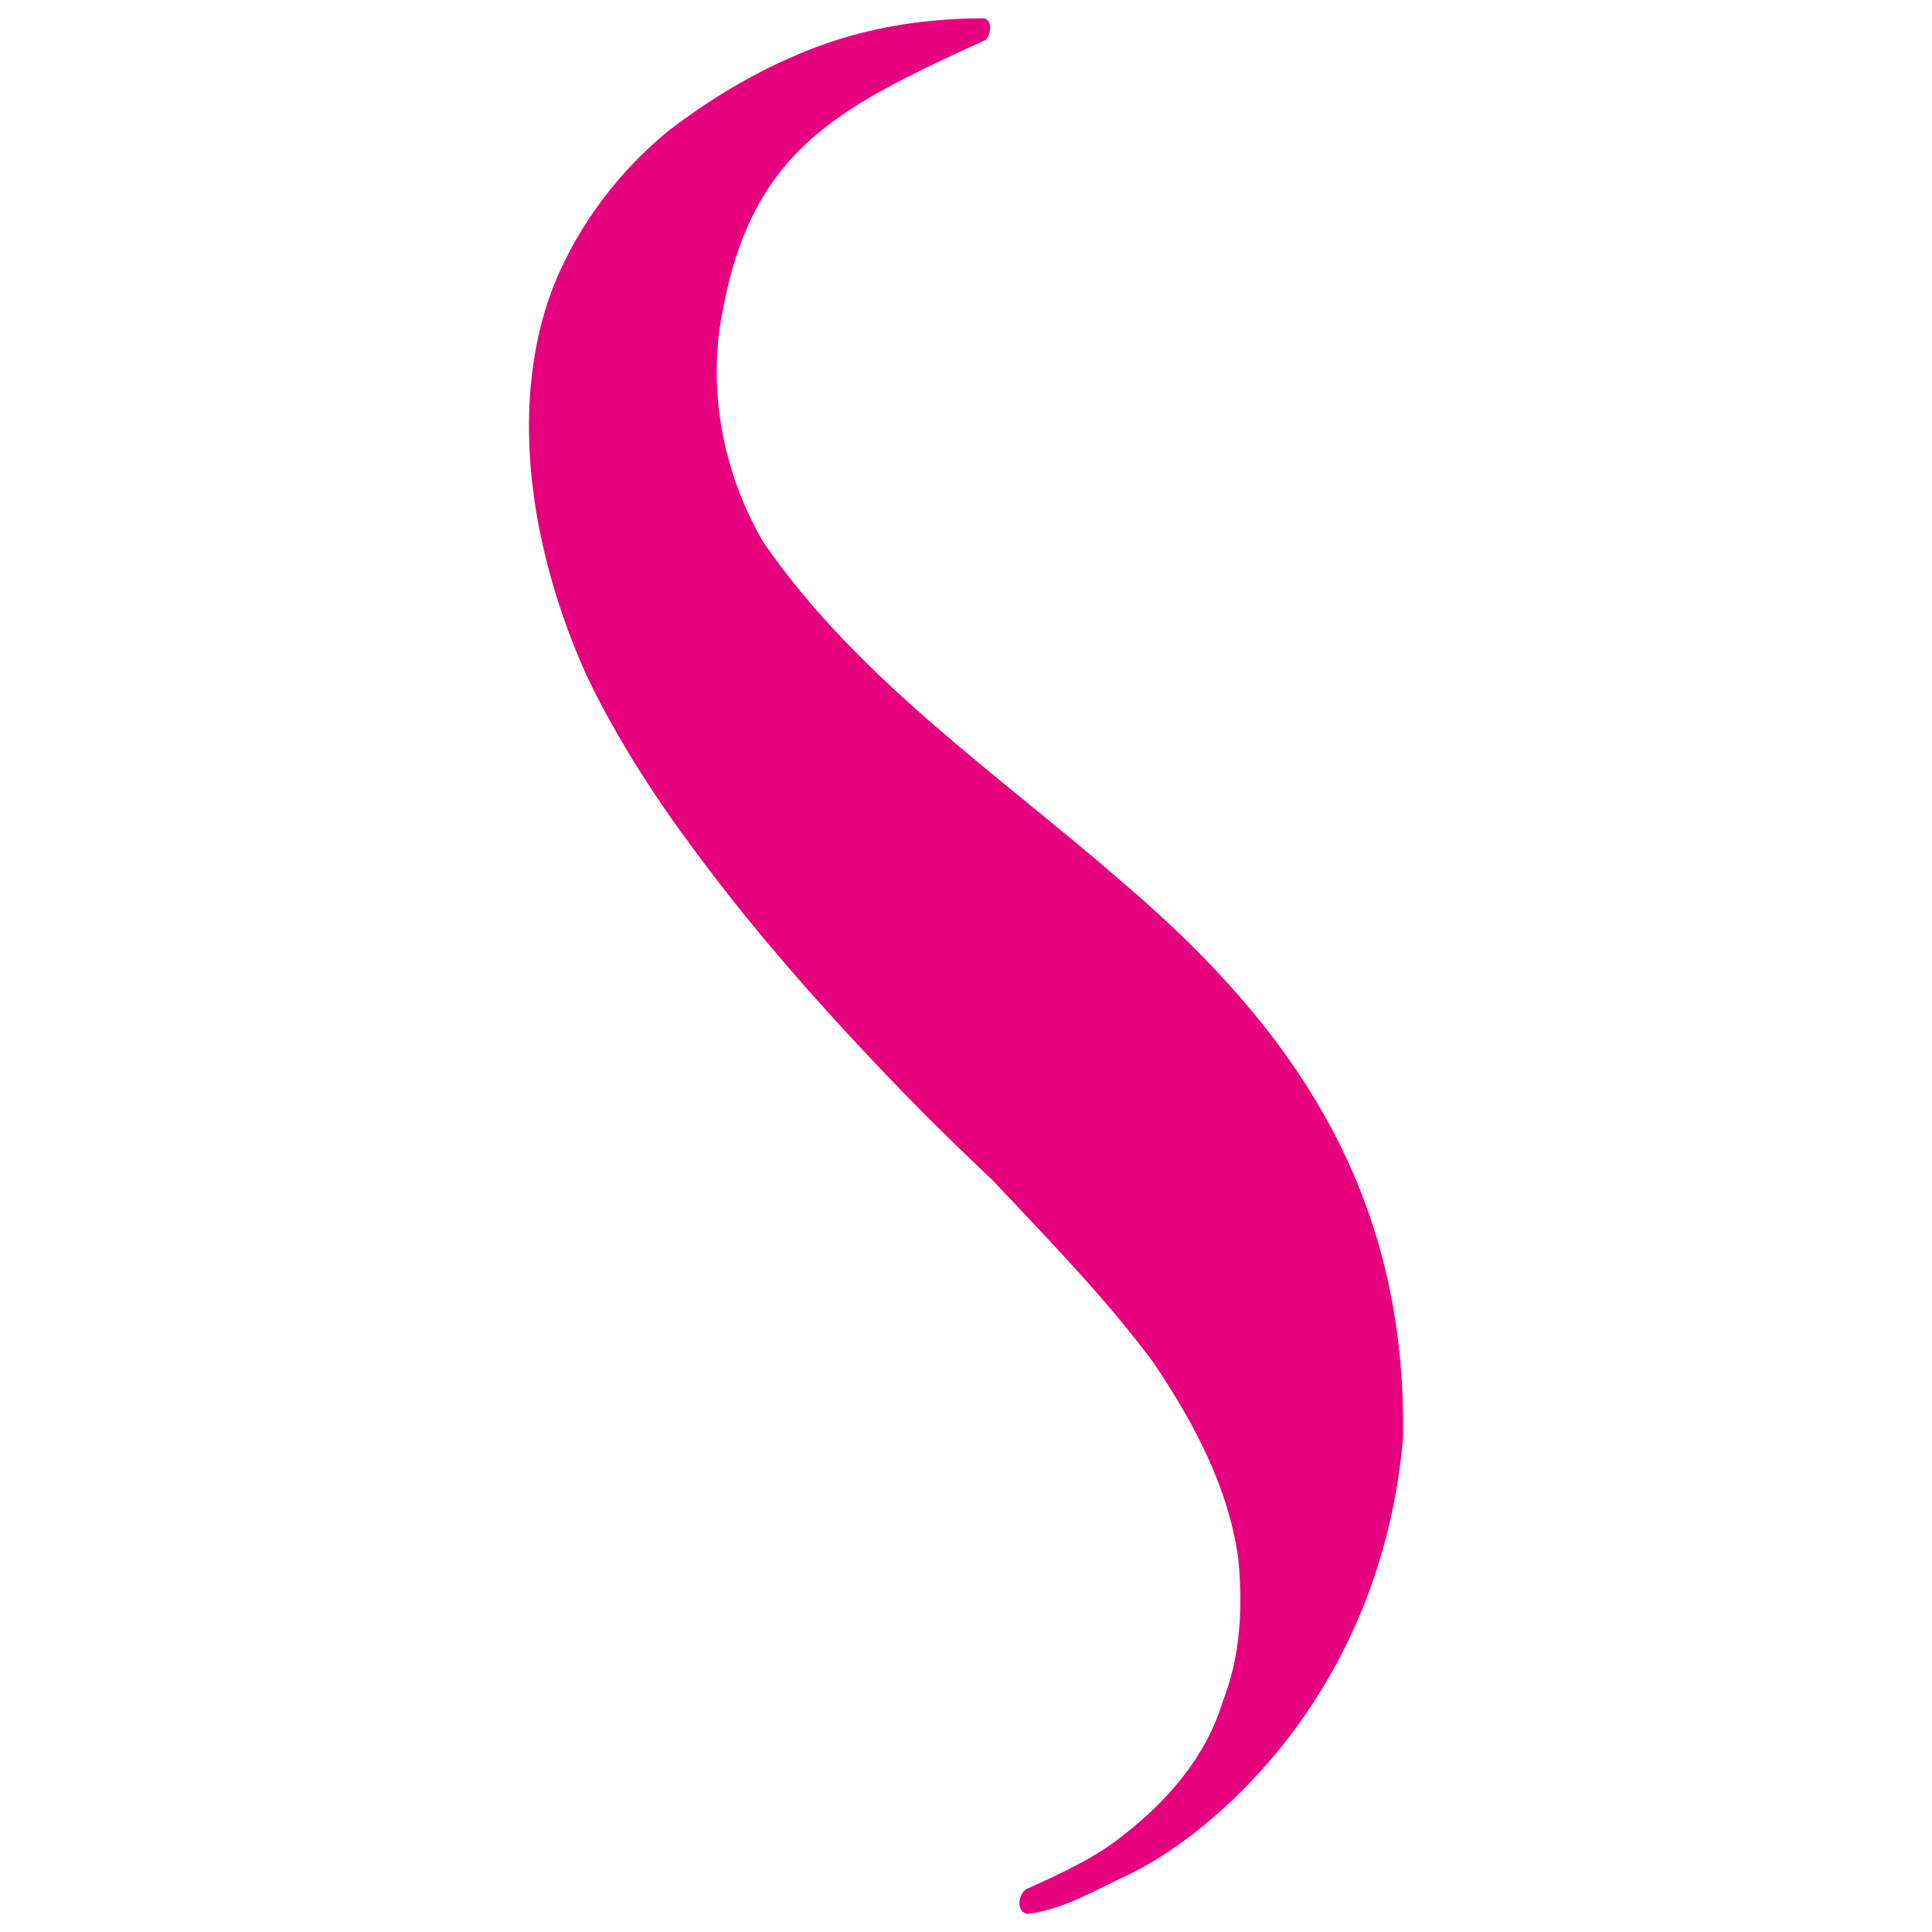 <svg xmlns="http://www.w3.org/2000/svg" version="1.1" xmlns:xlink="http://www.w3.org/1999/xlink" width="500" height="500"><svg width="500" height="500" version="1.1" viewBox="0 0 132.29 132.29" xmlns="http://www.w3.org/2000/svg">
 <path d="m67.158 1.257c-4.371.01-8.766.802-12.773 2.581-3.082 1.31-5.965 3.095-8.612 5.116-3.421 2.816-6.18 6.444-7.849 10.576-2.041 5.217-2.07 11.077-1.025 16.546.706 3.556 1.827 7.052 3.345 10.34 2.563 5.399 6.335 10.484 6.462 10.645 4.568 6.364 9.802 12.236 15.249 17.857 1.965 2.023 3.998 3.992 6.044 5.931 3.795 4.038 7.698 8.018 10.993 12.469 2.714 4.041 5.119 8.485 5.794 13.385.329 3.312.164 6.725-1.084 9.866-1.111 3.653-3.661 6.64-6.622 8.96-1.958 1.631-4.315 2.686-6.62 3.744-.841.246-.953 1.96.131 1.748 2.33-.344 4.417-1.605 6.527-2.585 5.706-2.645 17.392-12.321 18.946-29.915.296-16.485-7.138-27.833-19.122-38.038-8.533-7.451-18.126-13.877-24.655-23.326-2.537-4.32-3.679-9.478-3.039-14.476 1.83-12.314 7.825-15.169 18.265-19.963.371-.438.506-1.557-.371-1.462z" fill="#e6007e" stroke-width=".174" style="paint-order:stroke fill markers"></path>
</svg><style>@media (prefers-color-scheme: light) { :root { filter: none; } }
@media (prefers-color-scheme: dark) { :root { filter: none; } }
</style></svg>